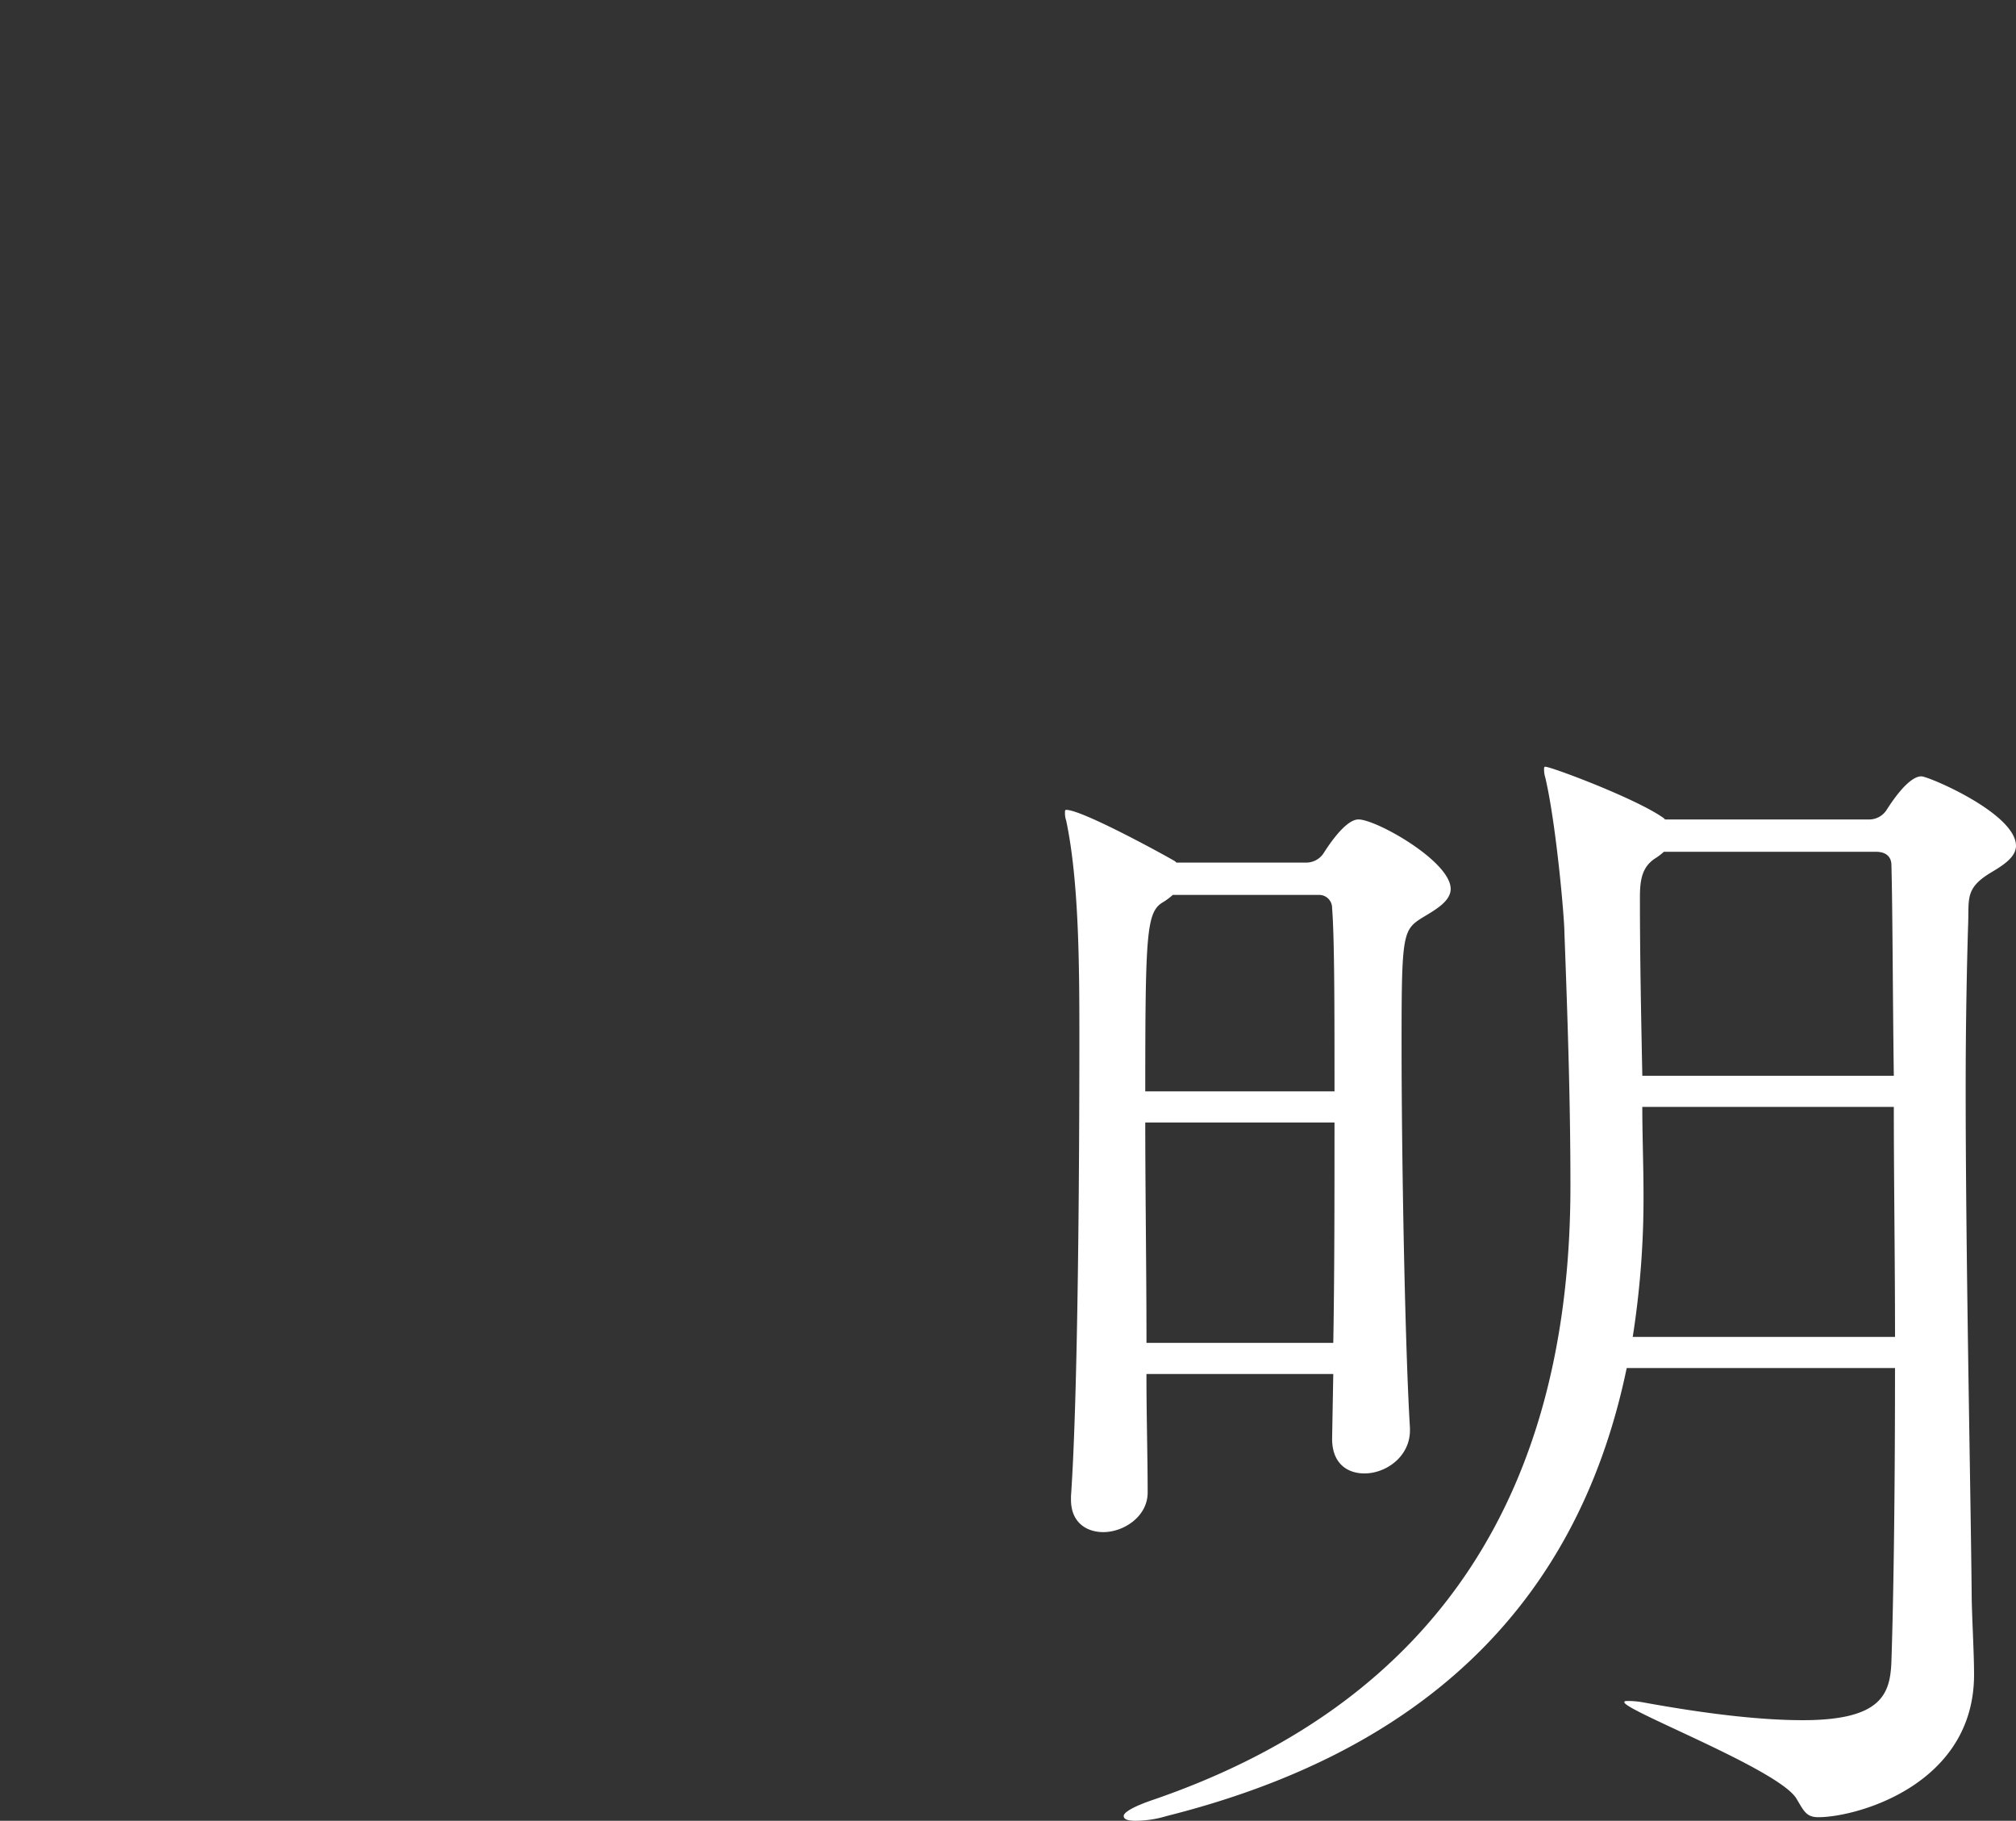 <svg xmlns="http://www.w3.org/2000/svg" width="331.975" height="299.805" viewBox="0 0 331.975 299.805">
  <rect x="0" y="0" width="331.975" height="299.805" fill="#333333" stroke="none"/>
  <g id="组_1" data-name="组 1" transform="translate(-977.848 -197.493)">
    <path id="黎_のコピー" data-name="黎 のコピー" d="M1136.612,228.654a1.718,1.718,0,0,1,1.775,1.973c-.986,31.358-8.481,38.655-19.525,38.655-4.536,0-10.058-1.183-17.75-3.747a8.452,8.452,0,0,0-1.972-.591.193.193,0,0,0-.2.2c0,.986,16.172,9.467,18.342,14.792a3.477,3.477,0,0,0,2.958,1.578,26.071,26.071,0,0,0,22.681-13.806c4.142-7.889,5.917-24.652,6.114-31.753.2-2.169.986-2.169,2.958-3.156,3.156-1.578,4.339-2.958,4.339-4.339,0-2.958-10.65-9.664-11.833-10.255a3.851,3.851,0,0,0-1.381-.2c-.592,0-2.564,1.381-4.931,4.141-.592.789-2.367,1.381-4.339,1.381H1095.2c1.972-3.353,3.747-6.508,5.325-9.27.986-1.972.986-2.761,3.747-3.156,3.55-.592,4.931-1.972,4.931-3.353,0-3.353-16.567-8.678-17.75-8.678-.395,0-.2.394-.395,1.775,0,11.044-14.2,42.4-23.469,54.433-1.578,2.17-2.367,3.353-2.367,3.945,0,.2,0,.2.2.2,1.578,0,13.214-9.269,26.625-30.767h15.186c-1.972,13.411-9.861,29.386-26.033,40.431-5.128-3.747-16.961-8.086-17.553-8.086-.394,0-.394.394-.592,1.183-3.155,11.044-34.119,44.966-80.664,65.28-2.367.986-3.353,1.578-3.353,1.972s.394.395,1.183.395c5.325,0,53.644-13.806,90.525-52.659a29.323,29.323,0,0,1,2.564-2.564c23.272,29.978,66.858,46.939,71.2,46.939a2.966,2.966,0,0,0,2.169-.789c3.747-4.536,19.131-9.861,19.131-11.833,0-.394-.394-.592-1.775-.592-33.528-1.578-69.225-18.342-86.383-34.514,2.958-.394,4.536-1.184,5.128-1.972,12.031-4.733,28.006-15.581,34.119-35.895.986-3.156,1.775-2.564,3.747-2.958,1.578-.394,2.761-1.184,2.761-2.169,0-.592-.395-1.183-1.381-1.775-.2-.2-.394-.2-.789-.395Zm-66.661,9.467c2.761,0,3.747-.986,3.747-2.169,0-2.564-7.495-10.847-13.608-13.608-.395,0-.789-.2-1.183-.2-.789,0-2.564.395-7.889,9.664a3.389,3.389,0,0,1-2.17,1.381H1038c0-2.761.2-5.128.2-6.705.394-5.325.394-6.114,2.761-7.3,1.972-.986,2.761-1.972,2.761-2.761s-.592-1.381-1.578-1.775a103.319,103.319,0,0,0,11.636-2.761,6.964,6.964,0,0,1,2.761-.592,9.9,9.9,0,0,1,2.367.395,7.189,7.189,0,0,0,2.761.394c1.775,0,2.958-.789,2.958-1.972,0-3.156-12.82-12.622-13.608-12.622-.395,0-.395.591-.986,1.183-5.325,6.706-33.725,15.581-52.855,17.75q-4.142.591-4.142,1.183c0,.986,6.311.986,6.9.986a248.432,248.432,0,0,0,28.005-1.972,82.02,82.02,0,0,1,.592,11.636v4.93c-8.48,0-27.611-.592-40.628-2.564,0,2.169,5.325,9.072,7.692,9.072h.2a269.751,269.751,0,0,1,29.781-1.578c-7.495,15.186-32.936,41.22-44.967,47.531-1.972,1.183-2.761,1.972-2.761,2.564,0,.2.394.395.986.395,4.733,0,32.147-12.82,49.5-37.078-.2,9.861-.395,20.314-.986,26.428v.789c0,3.55,1.972,4.93,4.339,4.93,4.733,0,6.9-3.353,6.705-6.311-.2-7.889-.394-20.116-.394-30.766a56.552,56.552,0,0,1,13.806,13.608c1.972,3.156,4.142,4.339,6.114,4.339,2.564,0,4.536-2.564,4.536-5.916,0-7.889-8.283-12.82-24.456-14.4v-6.114Zm12.622,96.047c-1.38-.2-4.93-.394-5.325-.394-1.183,0-1.578.2-1.578.394,0,.395.395.789,1.381,1.183,15.975,5.917,34.908,14.989,43.389,22.878,2.958,2.761,5.917,3.944,8.481,3.944a7.7,7.7,0,0,0,7.692-7.692c0-13.411-32.936-18.341-50.883-20.116a136.631,136.631,0,0,0,18.342-13.017,6.388,6.388,0,0,1,4.536-1.775h1.183c3.156,0,4.536-.986,4.536-2.169,0-3.353-14.594-11.044-15.778-11.044-.2,0-.2.592-.592,1.578-3.944,11.242-12.622,22.878-14.594,25.442Zm-36.092-1.972a6.988,6.988,0,0,0,6.9-6.9c0-9.861-17.849-10.206-24.85-13.411s-3.156,0-3.156.592c0,.2.789.789,2.169,1.775a49.227,49.227,0,0,1,12.031,13.017C1041.551,330.815,1044.115,332.2,1046.481,332.2Zm19.13-1.578c0,8.283,0,17.553-.394,23.075-.2,4.339-3.353,5.917-9.269,5.917a88.668,88.668,0,0,1-14-1.578,14.13,14.13,0,0,0-2.564-.2c-.592,0-.789,0-.789.2,0,1.38,14.594,7.691,16.764,12.03.789,1.578,1.183,2.367,2.958,2.367,3.747,0,17.947-3.55,17.947-15.975,0-3.156-.592-9.072-.592-11.636-.2-3.55-.2-14.989-.2-22.483,0-8.678,0-15.975,1.775-16.764,3.155-1.381,4.536-2.761,4.536-3.944,0-3.747-16.961-6.311-17.947-6.311-.394,0-.394.2-.394.394a5.549,5.549,0,0,0,.2,1.578,112.252,112.252,0,0,1,1.578,16.172c.2,2.367.2,8.875.394,15.975a16.124,16.124,0,0,0-3.353.986c-9.269,4.142-49.305,19.92-64.1,20.314-.592.2-.986.2-.986.592,0,1.578,11.242,13.214,13.608,13.214,1.578,0,1.972-2.17,3.747-3.155,10.847-6.114,31.161-16.567,48.32-28.6A19.258,19.258,0,0,0,1065.612,330.618Z" fill="#fff" opacity="0"/>
    <path id="明_のコピー" data-name="明 のコピー" d="M1289.9,422.748c0,18.933-.2,36.486-.592,48.32-.2,5.325-1.578,9.664-14.594,9.664-6.114,0-14.594-.789-26.428-2.958a13.457,13.457,0,0,0-2.367-.2c-.394,0-.592,0-.592.2,0,1.381,25.836,11.242,28.4,15.975,1.183,1.972,1.578,2.958,3.55,2.958,6.311,0,25.639-5.325,25.639-23.469,0-3.944-.394-10.058-.394-13.609-.2-18.933-.986-55.419-.986-83.03,0-10.65.2-20.117.395-26.625.2-4.339-.592-6.114,3.55-8.678,1.972-1.183,4.339-2.564,4.339-4.536,0-5.325-14.4-11.439-15.581-11.439-.789,0-2.564.592-5.719,5.522a3.4,3.4,0,0,1-2.761,1.578h-33.725l-.2-.2c-4.339-3.156-18.539-8.481-19.525-8.481-.2,0-.2.2-.2.394a4.443,4.443,0,0,0,.2,1.381c1.775,7.495,3.156,23.075,3.156,25.639.592,15.778.986,28.6.986,41.614,0,49.305-21.1,84.608-68.436,100.978-3.55,1.183-5.128,2.169-5.128,2.761s.789.789,1.972.789a18.059,18.059,0,0,0,5.128-.789c40.036-10.059,67.253-32.936,75.733-73.761Zm-92.694,11.636c0,4.142,2.564,5.72,5.325,5.72,3.55,0,7.494-2.761,7.494-7.1v-.395c-.789-12.819-1.38-43.783-1.38-63.308,0-18.539.2-18.736,3.747-20.905,1.972-1.183,4.339-2.564,4.339-4.536,0-4.536-12.228-11.439-15.186-11.439-.789,0-2.564.592-5.719,5.522a3.4,3.4,0,0,1-2.761,1.578h-21.5l-.2-.2c-.592-.394-15.186-8.48-17.947-8.48-.2,0-.2.2-.2.394a3.855,3.855,0,0,0,.2,1.381c2.17,10.255,2.17,24.85,2.17,36.289,0,19.525-.2,57.983-1.38,74.944v.592c0,3.747,2.564,5.325,5.325,5.325,3.353,0,7.3-2.564,7.3-6.508,0-5.917-.2-12.622-.2-19.525h30.767Zm89.539-96.639c2.367,0,2.564,1.578,2.564,2.169.2,7.692.2,20.117.394,34.711H1248.29c-.2-9.861-.395-19.525-.395-29.386,0-2.958.395-4.931,2.367-6.311a10.915,10.915,0,0,0,1.578-1.183Zm2.958,42.008c0,12.03.2,25.047.2,37.867h-43.192a147.346,147.346,0,0,0,1.775-23.469c0-4.733-.2-9.664-.2-14.4Zm-123.264-2.564c0-26.231.2-29.583,2.958-31.161a10.947,10.947,0,0,0,1.578-1.183h24.061a2.133,2.133,0,0,1,2.169,2.169c.395,4.93.395,16.566.395,30.175Zm.2,41.417c0-12.228-.2-25.047-.2-36.289H1197.6c0,12.031,0,25.244-.2,36.289Z" fill="#fff"/>
    <path id="REIMEI_のコピー" data-name="REIMEI のコピー" d="M1266.72,270.12V258.46h.959v11.66Zm-33.31,0V258.46h.959v11.66Zm21.742,0v-11.66h6.446v.816h-5.486v4.254h4.622v.815h-4.622v4.942h5.662v.832Zm-6.708,0v-7.389c0-.959.064-2.239.112-3.215h-.064l-.912,2.607-2.447,6.749h-.768l-2.463-6.749-.912-2.607h-.064c.048.976.112,2.255.112,3.215v7.389h-.879v-11.66h1.28l2.4,6.7.912,2.56h.064c.3-.848.576-1.712.864-2.56l2.4-6.7h1.279v11.66Zm-26.6,0v-11.66h6.446v.816H1222.8v4.254h4.622v.815H1222.8v4.942h5.662v.832Zm-5.682,0-3.1-5.261h-2.383v5.261h-.959v-11.66h3.406c2.319,0,3.887.848,3.887,3.118a3.068,3.068,0,0,1-2.911,3.2l3.151,5.342Zm-5.486-6.062h2.223c2.015,0,3.135-.8,3.135-2.479,0-1.695-1.12-2.318-3.135-2.318h-2.223Z" fill="#fff" opacity="0"/>
  </g>
</svg>
